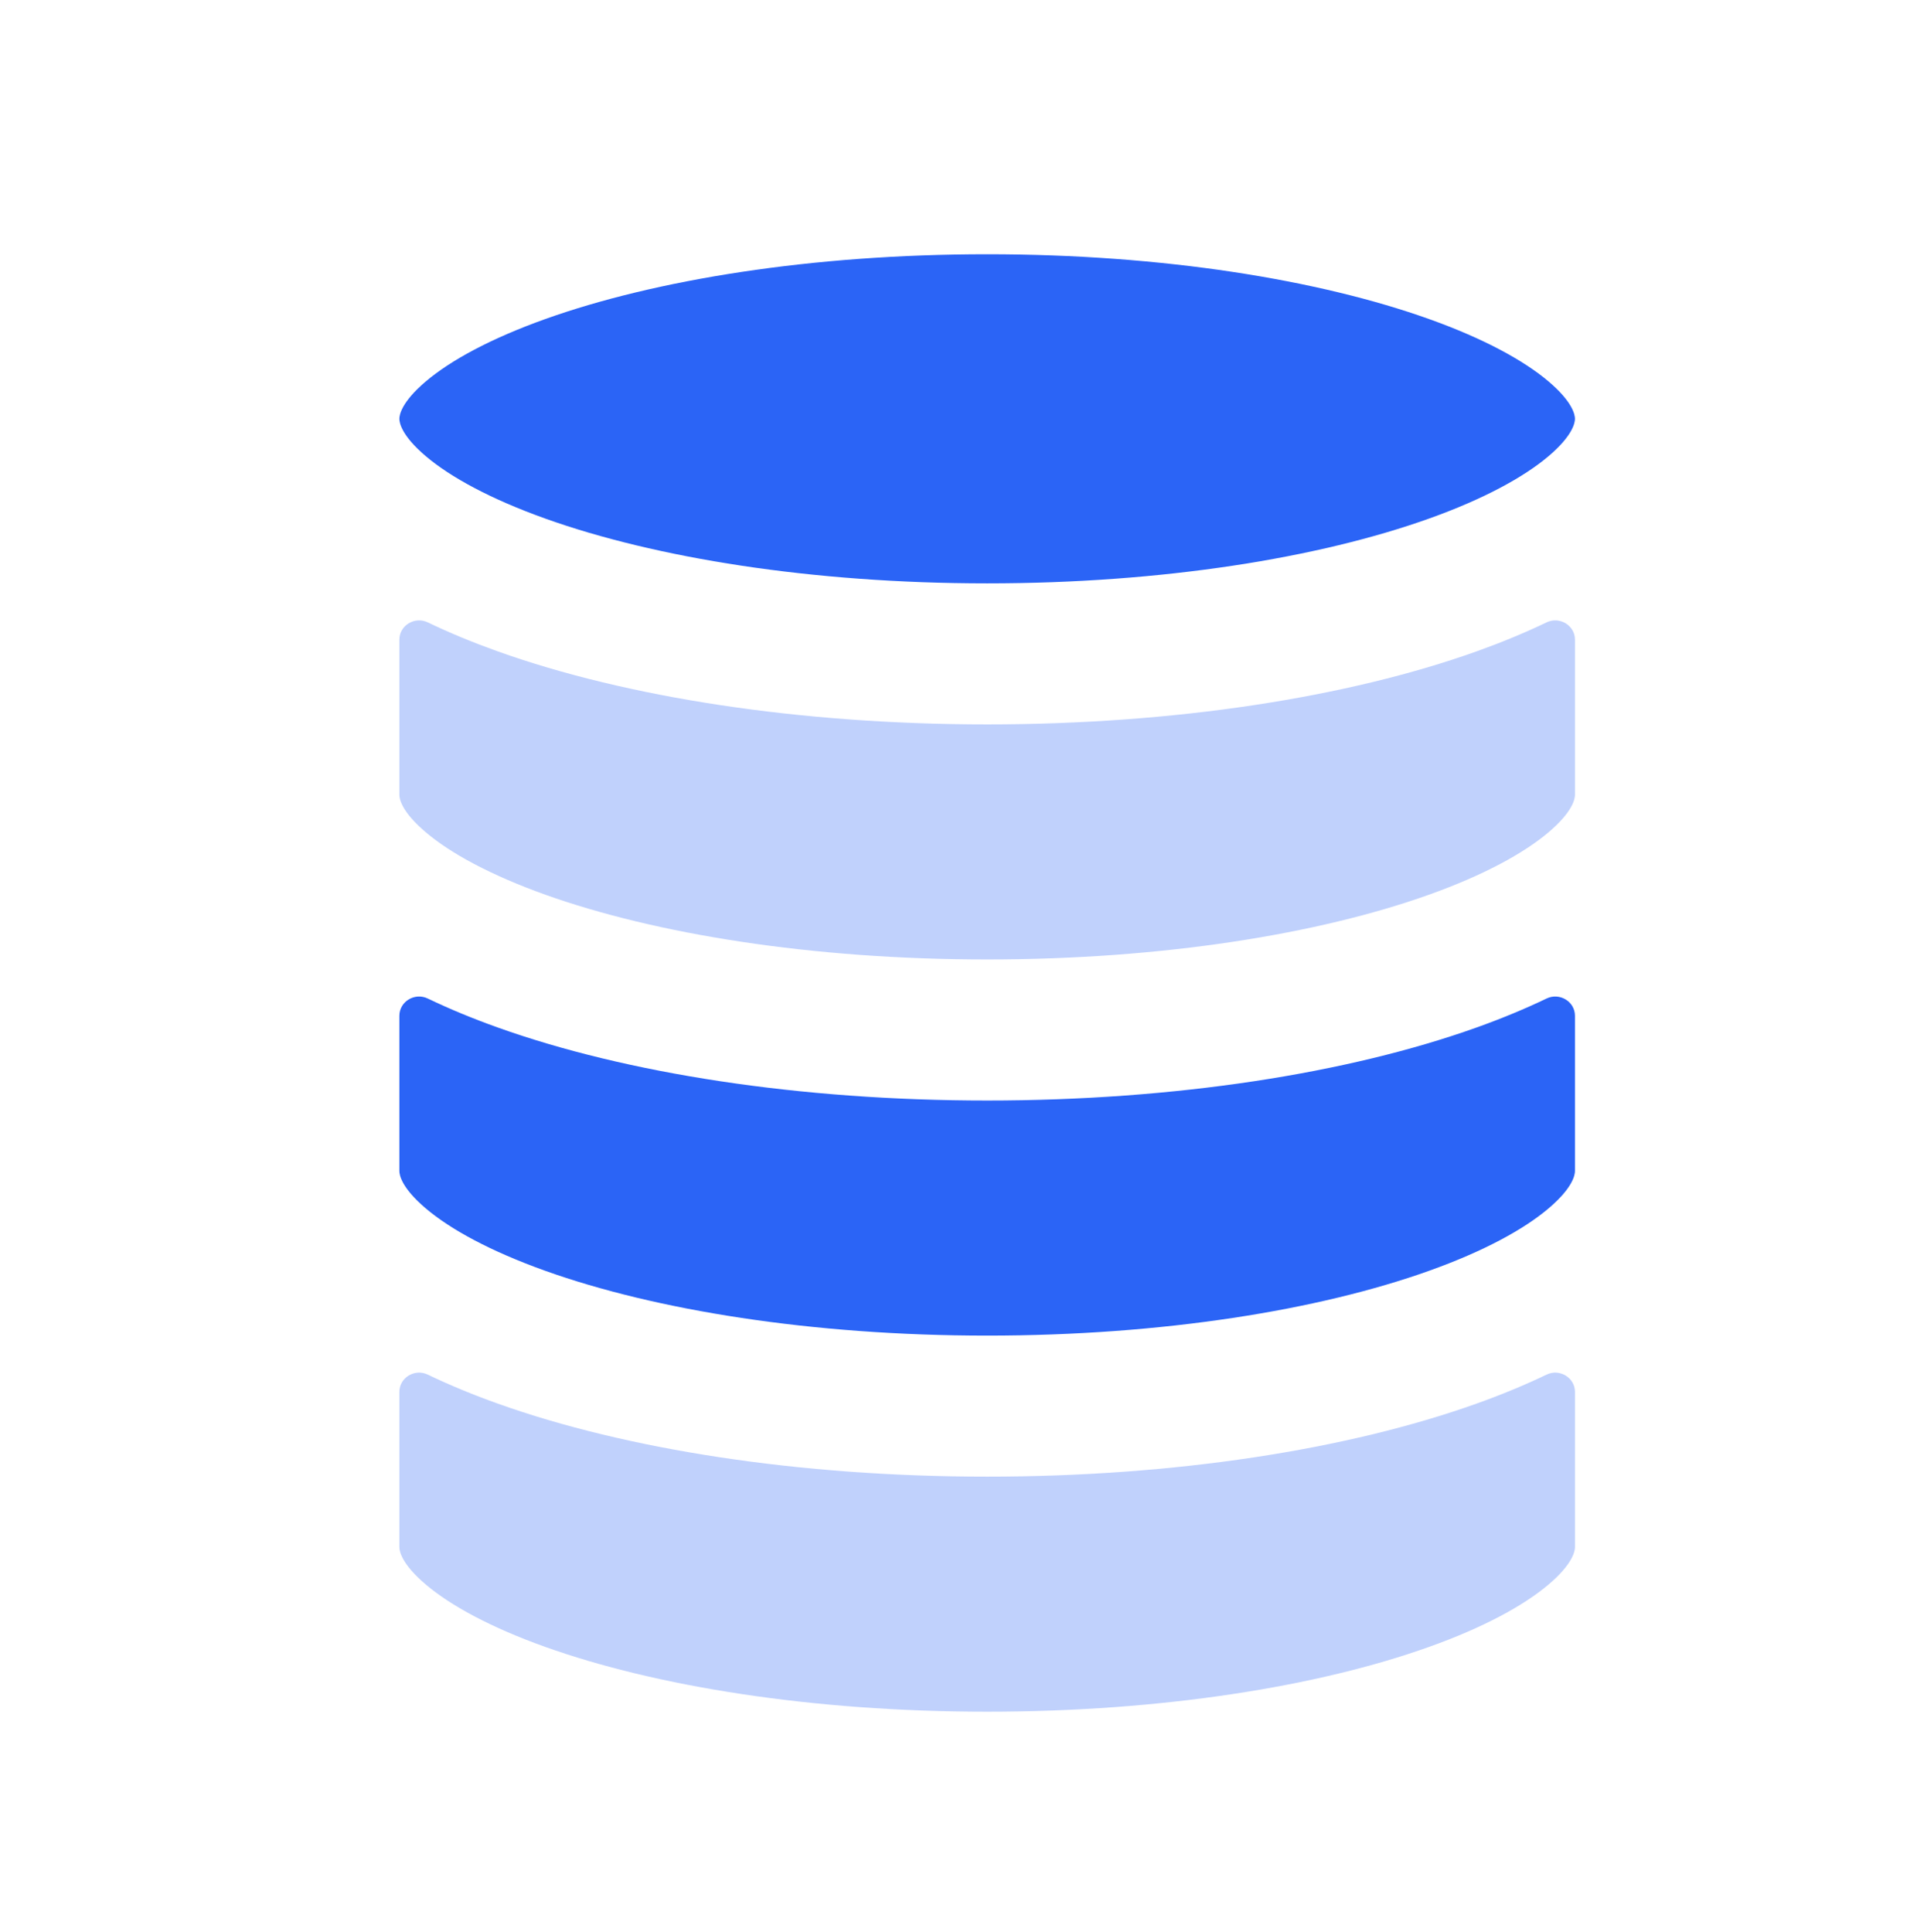 <svg width="124" height="125" viewBox="0 0 124 125" fill="none" xmlns="http://www.w3.org/2000/svg">
<path d="M25.833 27.095C25.833 26.859 25.954 26.018 27.561 24.661C29.146 23.323 31.71 21.912 35.278 20.638C42.373 18.104 52.476 16.449 63.854 16.449C75.232 16.449 85.335 18.104 92.43 20.638C95.998 21.912 98.562 23.323 100.147 24.661C101.754 26.018 101.875 26.859 101.875 27.095C101.875 27.331 101.754 28.173 100.147 29.529C98.562 30.867 95.998 32.278 92.43 33.552C85.335 36.087 75.232 37.741 63.854 37.741C52.476 37.741 42.373 36.087 35.278 33.552C31.71 32.278 29.146 30.867 27.561 29.529C25.954 28.173 25.833 27.331 25.833 27.095Z" fill="#2B64F6"/>
<path d="M95.5 66.479C97.091 65.911 98.614 65.285 100.04 64.599C100.876 64.197 101.875 64.79 101.875 65.717V75.762C101.875 75.998 101.754 76.839 100.147 78.196C98.562 79.534 95.998 80.945 92.43 82.219C85.335 84.753 75.232 86.408 63.854 86.408C52.476 86.408 42.373 84.753 35.278 82.219C31.71 80.945 29.146 79.534 27.561 78.196C25.954 76.839 25.833 75.998 25.833 75.762V65.717C25.833 64.79 26.832 64.197 27.668 64.599C29.094 65.285 30.617 65.911 32.209 66.479C40.525 69.449 51.714 71.199 63.854 71.199C75.995 71.199 87.183 69.449 95.5 66.479Z" fill="#2B64F6"/>
<g opacity="0.3">
<path d="M95.5 42.145C97.091 41.576 98.614 40.95 100.04 40.264C100.876 39.863 101.875 40.456 101.875 41.383V51.427C101.875 51.663 101.754 52.505 100.147 53.861C98.562 55.2 95.998 56.61 92.43 57.885C85.335 60.419 75.232 62.073 63.854 62.073C52.476 62.073 42.373 60.419 35.278 57.885C31.71 56.61 29.146 55.2 27.561 53.861C25.954 52.505 25.833 51.663 25.833 51.427V41.383C25.833 40.456 26.832 39.863 27.668 40.264C29.094 40.95 30.617 41.576 32.209 42.145C40.525 45.115 51.714 46.865 63.854 46.865C75.995 46.865 87.183 45.115 95.5 42.145Z" fill="#2B64F6"/>
<path d="M95.5 90.811C97.091 90.243 98.614 89.617 100.04 88.931C100.876 88.529 101.875 89.122 101.875 90.049V100.094C101.875 100.33 101.754 101.172 100.147 102.528C98.562 103.866 95.998 105.277 92.43 106.551C85.335 109.086 75.232 110.74 63.854 110.74C52.476 110.74 42.373 109.086 35.278 106.551C31.71 105.277 29.146 103.866 27.561 102.528C25.954 101.172 25.833 100.33 25.833 100.094V90.049C25.833 89.122 26.832 88.529 27.668 88.931C29.094 89.617 30.617 90.243 32.209 90.811C40.525 93.781 51.714 95.532 63.854 95.532C75.995 95.532 87.183 93.781 95.5 90.811Z" fill="#2B64F6"/>
</g>
</svg>

